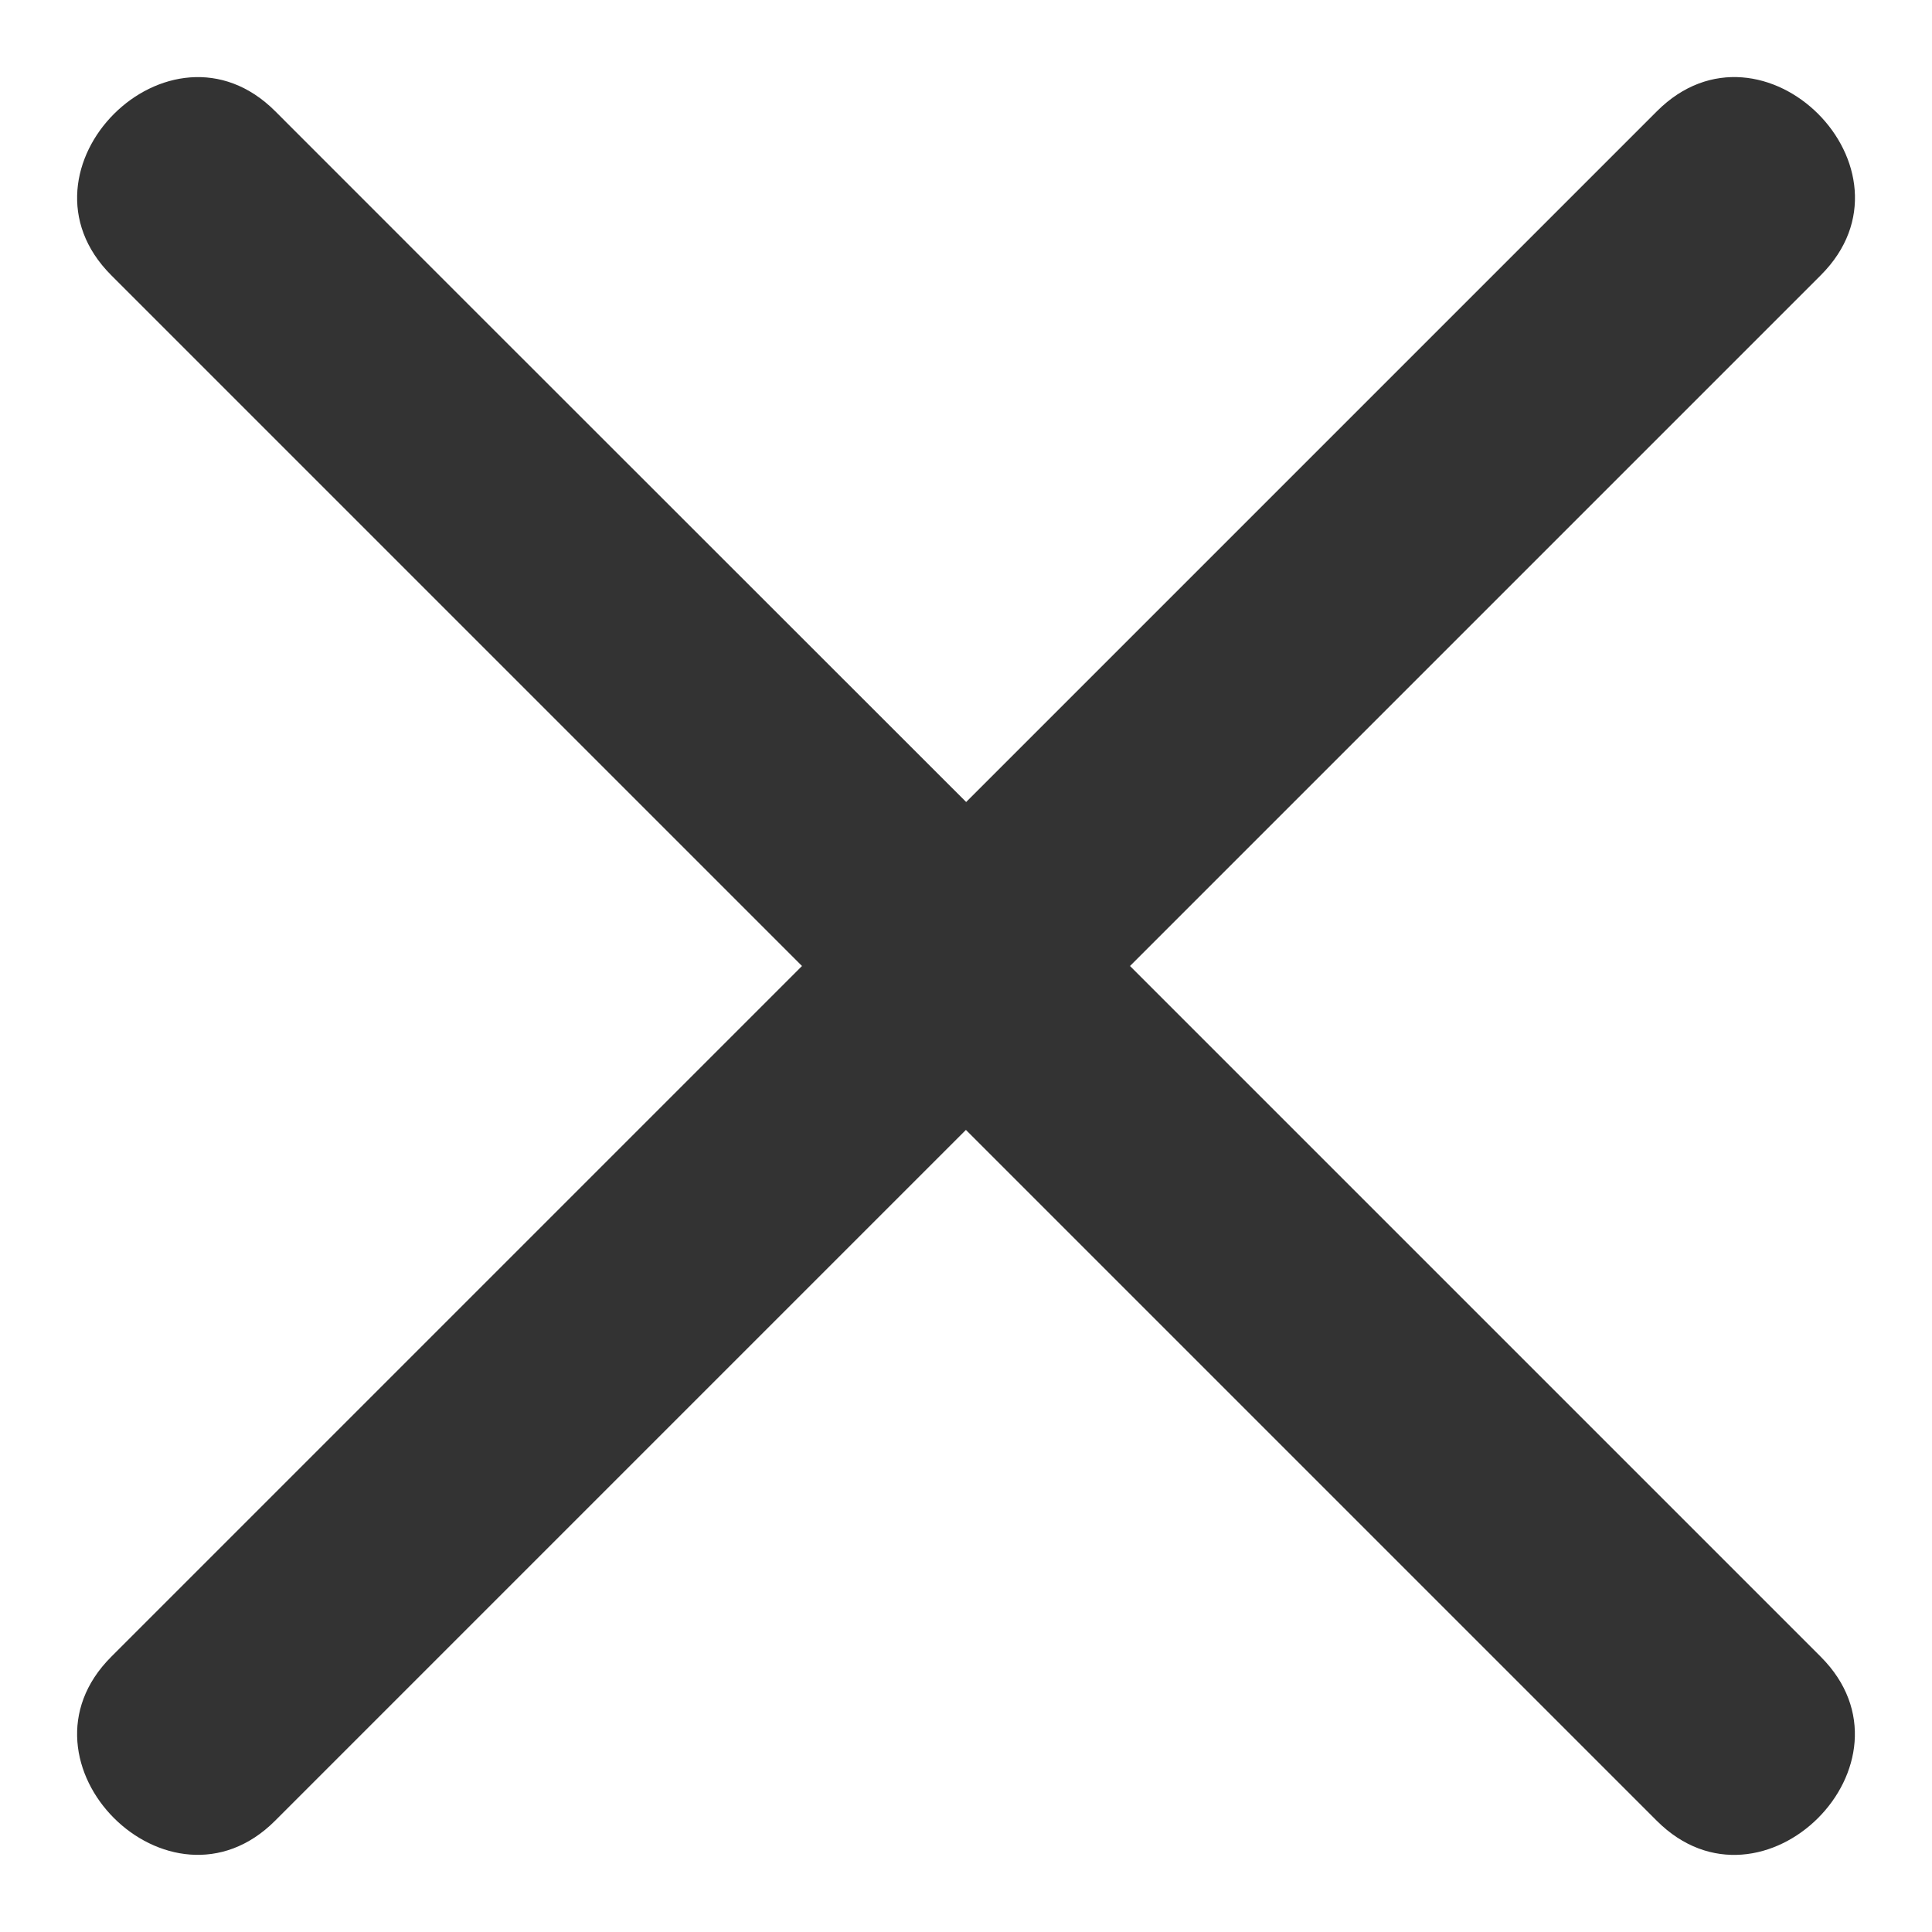 <?xml version="1.0" encoding="iso-8859-1"?>
<!-- Generator: Adobe Illustrator 24.0.0, SVG Export Plug-In . SVG Version: 6.00 Build 0)  -->
<svg version="1.1" id="Layer_1" xmlns="http://www.w3.org/2000/svg" xmlns:xlink="http://www.w3.org/1999/xlink" x="0px" y="0px"
	 viewBox="0 0 25 25" style="enable-background:new 0 0 25 25;" xml:space="preserve">
<path style="fill:#333333;" d="M23.561,21.439c-2.98-2.98-5.96-5.96-8.939-8.939c2.149-2.149,4.298-4.299,6.448-6.448
	c0.831-0.831,1.661-1.661,2.492-2.492c1.367-1.367-0.754-3.489-2.121-2.121c-2.98,2.98-5.96,5.96-8.939,8.939
	C10.351,8.229,8.202,6.08,6.052,3.931C5.222,3.1,4.391,2.27,3.561,1.439C2.194,0.072,0.072,2.193,1.439,3.561
	c2.98,2.98,5.96,5.96,8.939,8.939c-2.149,2.149-4.298,4.298-6.448,6.448C3.1,19.778,2.27,20.609,1.439,21.439
	c-1.367,1.367,0.754,3.489,2.121,2.121c2.98-2.98,5.96-5.96,8.939-8.939c2.149,2.149,4.298,4.298,6.448,6.448
	c0.831,0.831,1.661,1.661,2.492,2.492C22.806,24.928,24.928,22.807,23.561,21.439z"/>
<g>
</g>
<g>
</g>
<g>
</g>
<g>
</g>
<g>
</g>
<g>
</g>
<g>
</g>
<g>
</g>
<g>
</g>
<g>
</g>
<g>
</g>
<g>
</g>
<g>
</g>
<g>
</g>
<g>
</g>
</svg>

